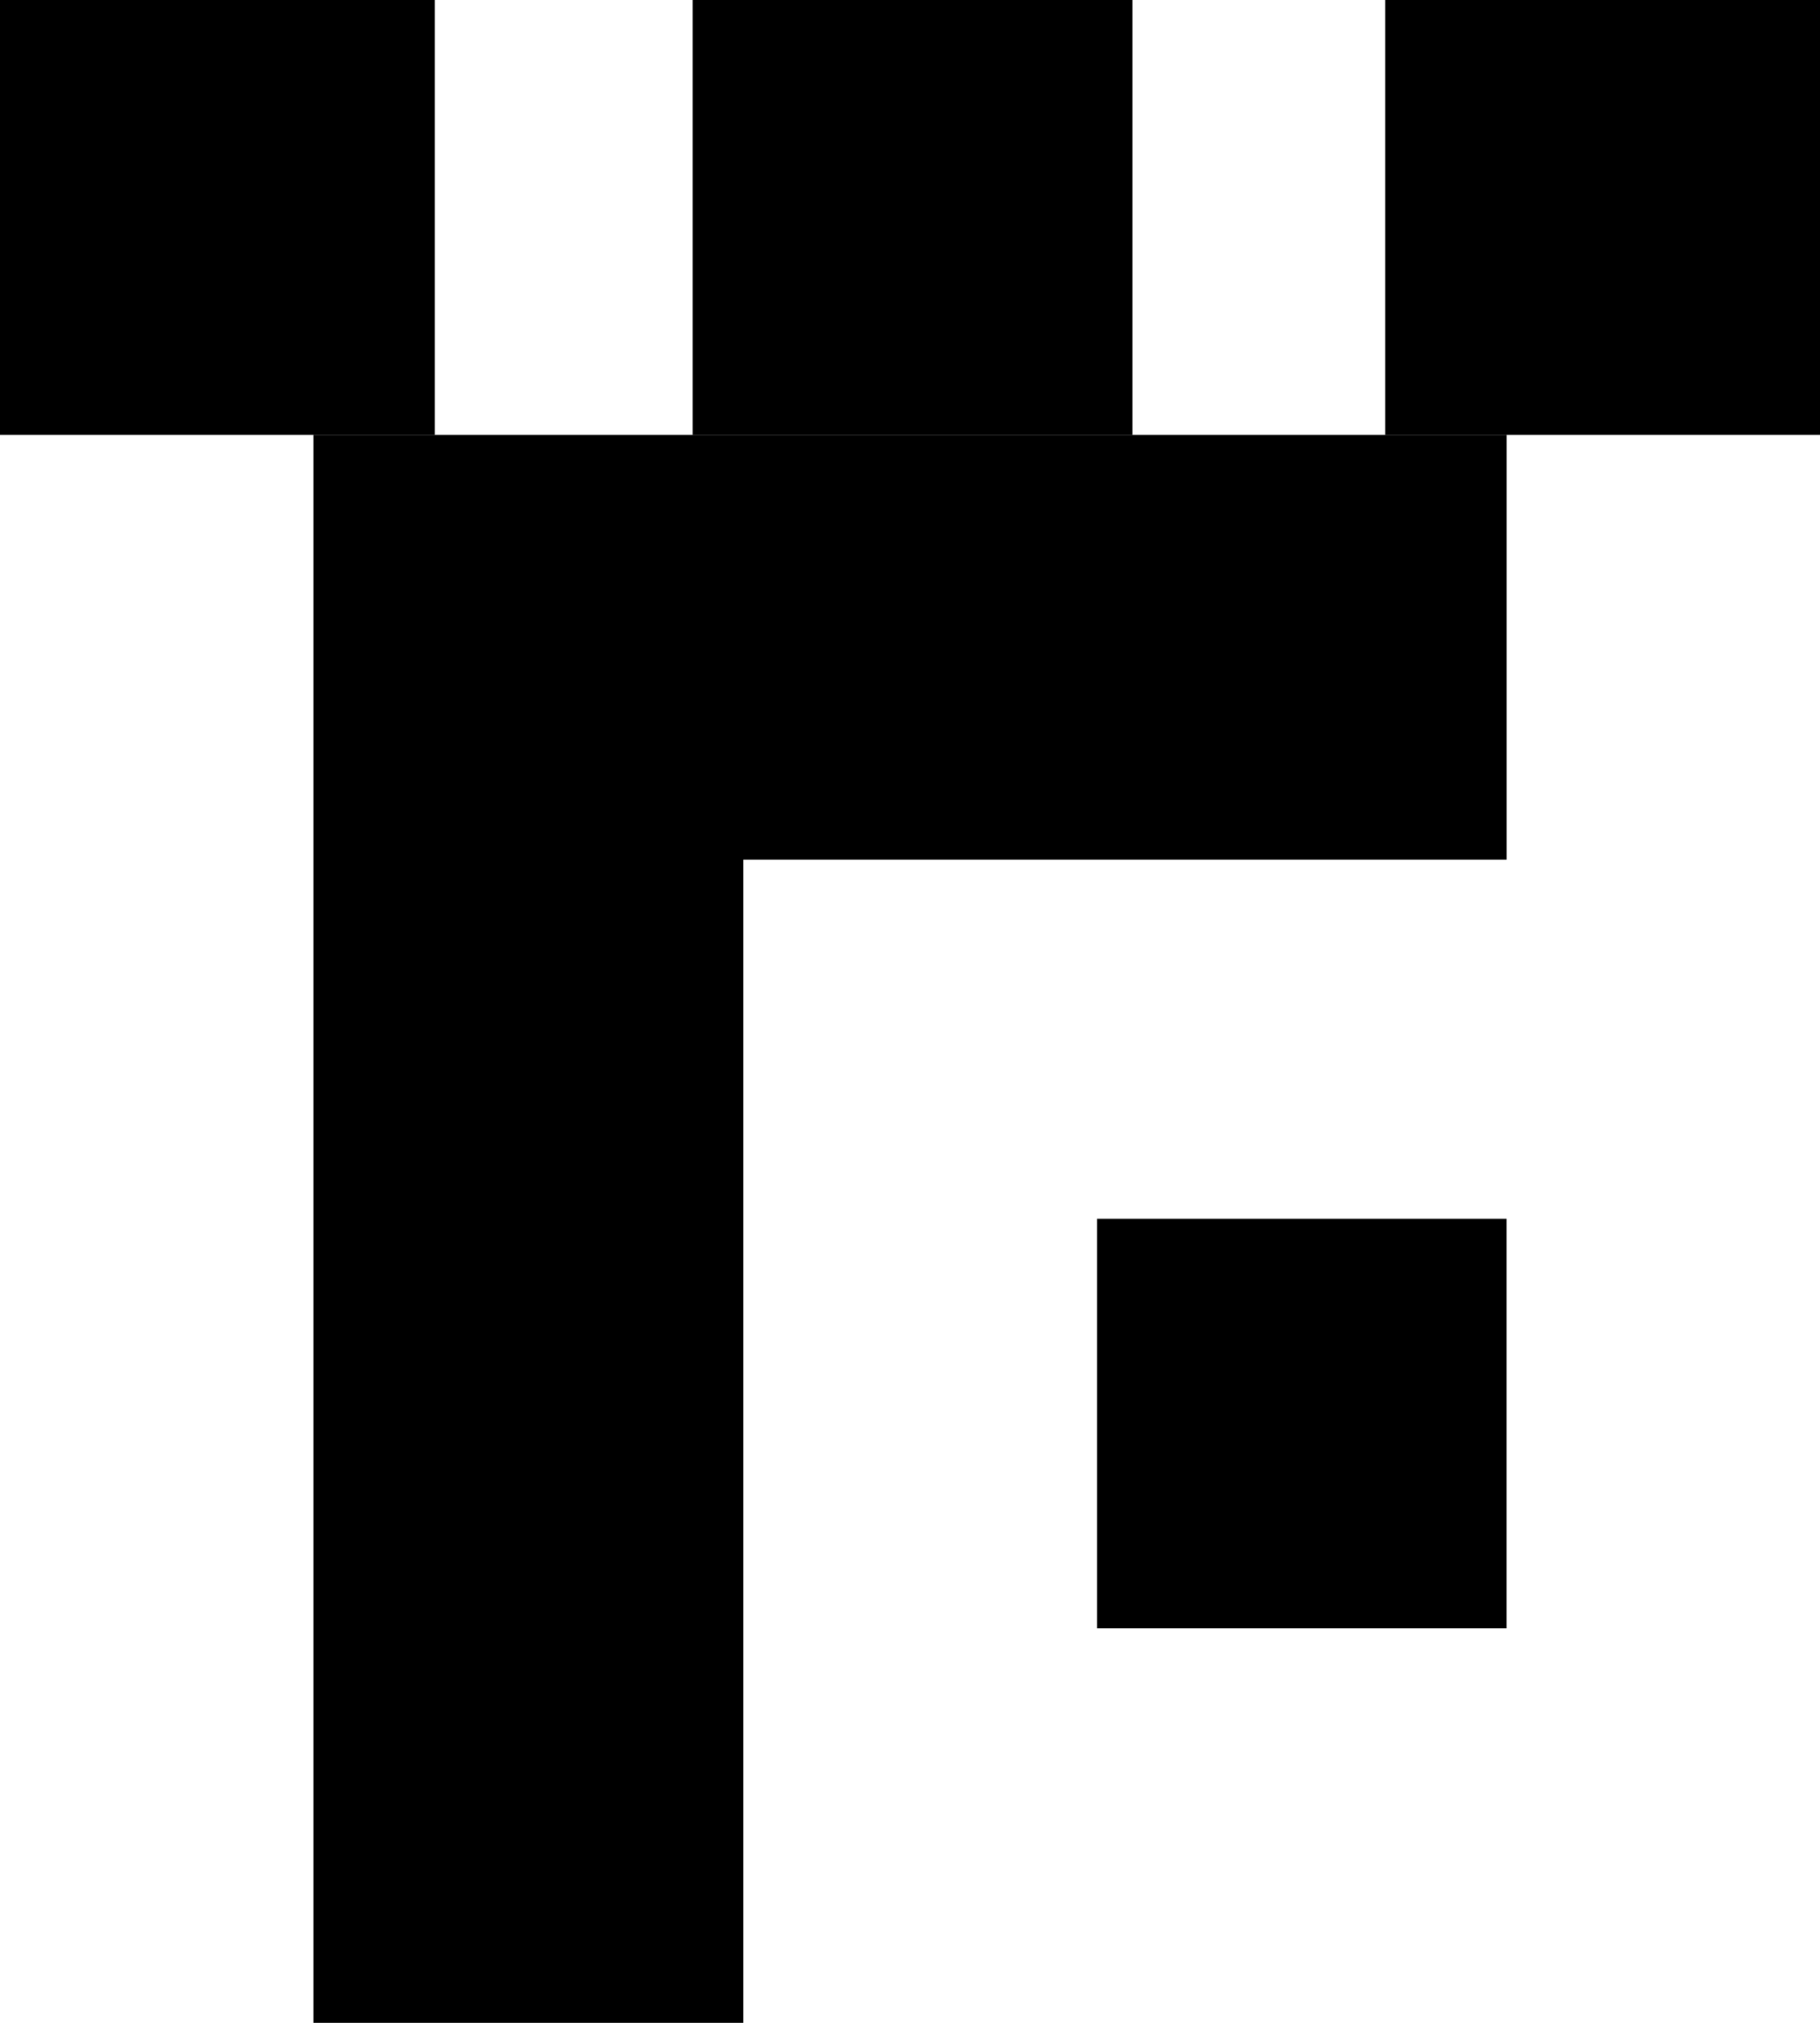 <?xml version="1.0" encoding="UTF-8"?><svg id="Layer_1" xmlns="http://www.w3.org/2000/svg" viewBox="0 0 338.85 376.5"><path d="M204.25,303.08h76.24v-76.24h-76.24v76.24Z"/><path d="M280.49,80.95H58.36V376.5h80.01V160.01h142.13V80.95Z"/><path d="M338.85,0h-80.95V80.95h80.95V0Z"/><path d="M210.84,80.95V0h-81.89V80.95h81.89Z"/><path d="M80.95,80.95V0H0V80.95H80.95Z"/></svg>